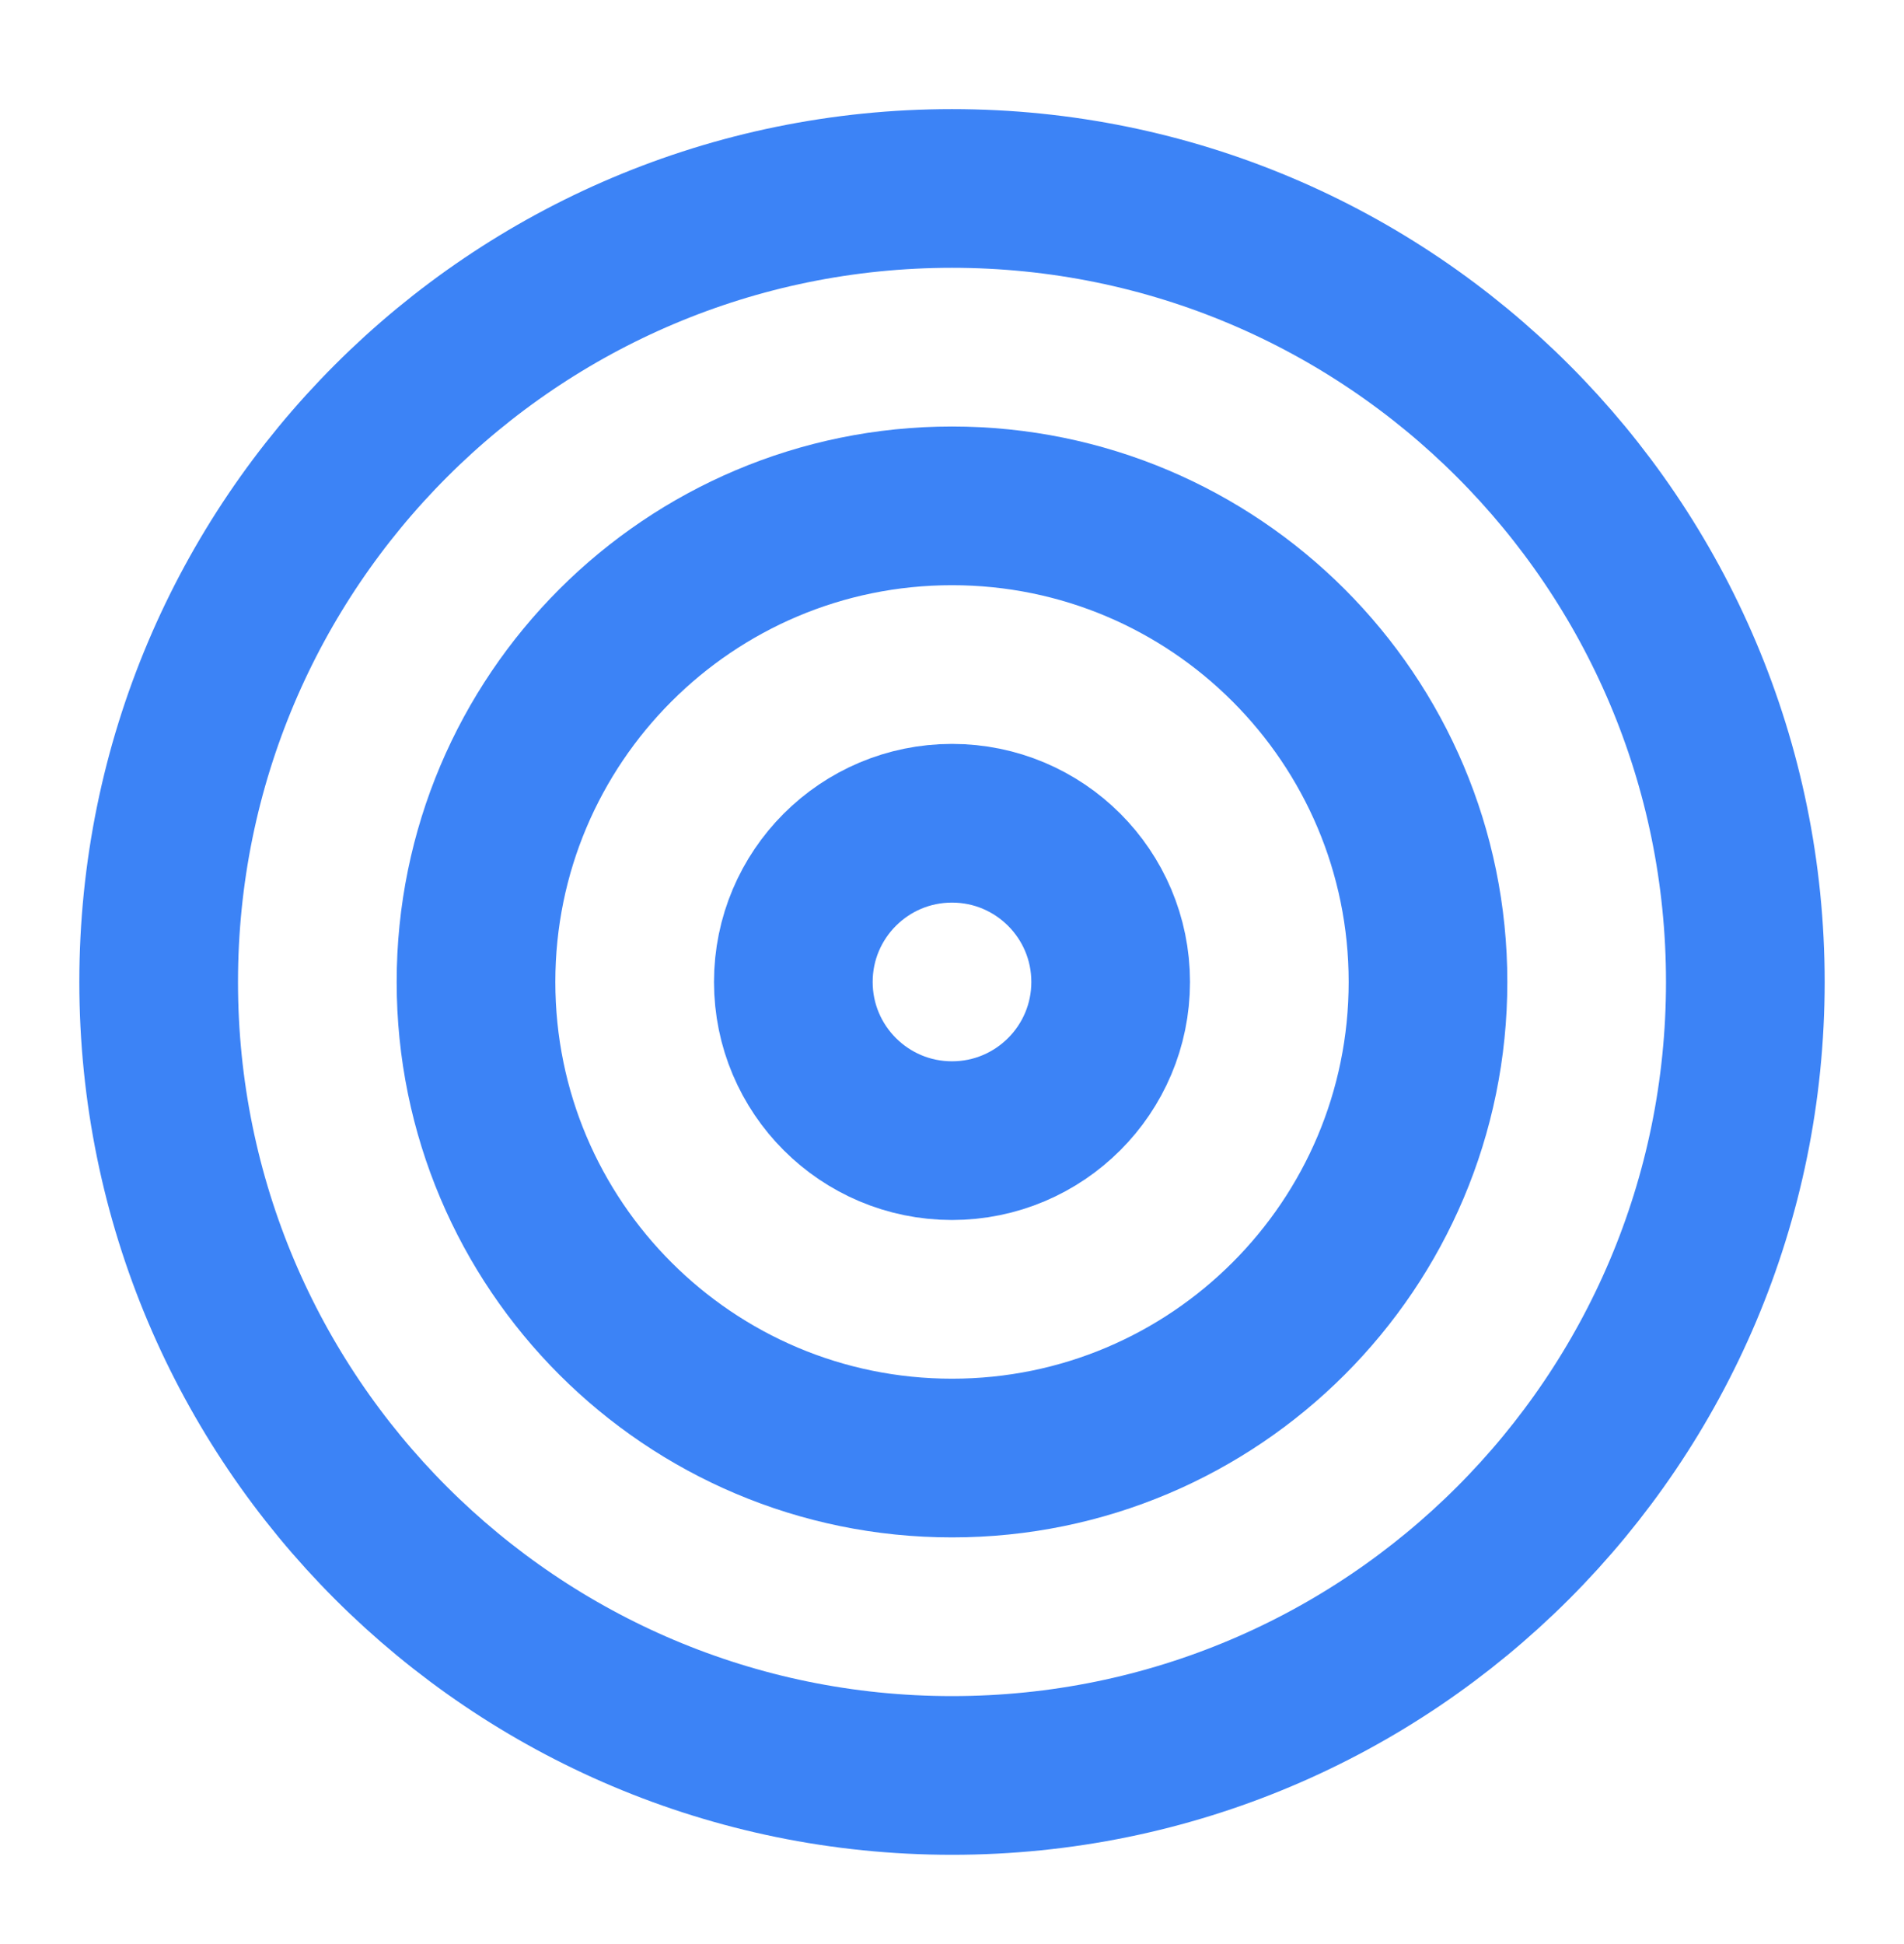 <svg xmlns="http://www.w3.org/2000/svg" width="48" height="49" viewBox="0 0 48 49" fill="none"><path d="M24 44.75C35.046 44.75 44 35.796 44 24.75C44 13.704 35.046 4.75 24 4.75C12.954 4.75 4 13.704 4 24.75C4 35.796 12.954 44.75 24 44.75Z" stroke="#3C83F6" stroke-width="4" stroke-linecap="round" stroke-linejoin="round"></path><path d="M24 36.75C30.627 36.75 36 31.377 36 24.75C36 18.123 30.627 12.75 24 12.75C17.373 12.75 12 18.123 12 24.75C12 31.377 17.373 36.75 24 36.75Z" stroke="#3C83F6" stroke-width="4" stroke-linecap="round" stroke-linejoin="round"></path><path d="M24 28.75C26.209 28.75 28 26.959 28 24.75C28 22.541 26.209 20.75 24 20.75C21.791 20.75 20 22.541 20 24.75C20 26.959 21.791 28.75 24 28.75Z" stroke="#3C83F6" stroke-width="4" stroke-linecap="round" stroke-linejoin="round"></path></svg>